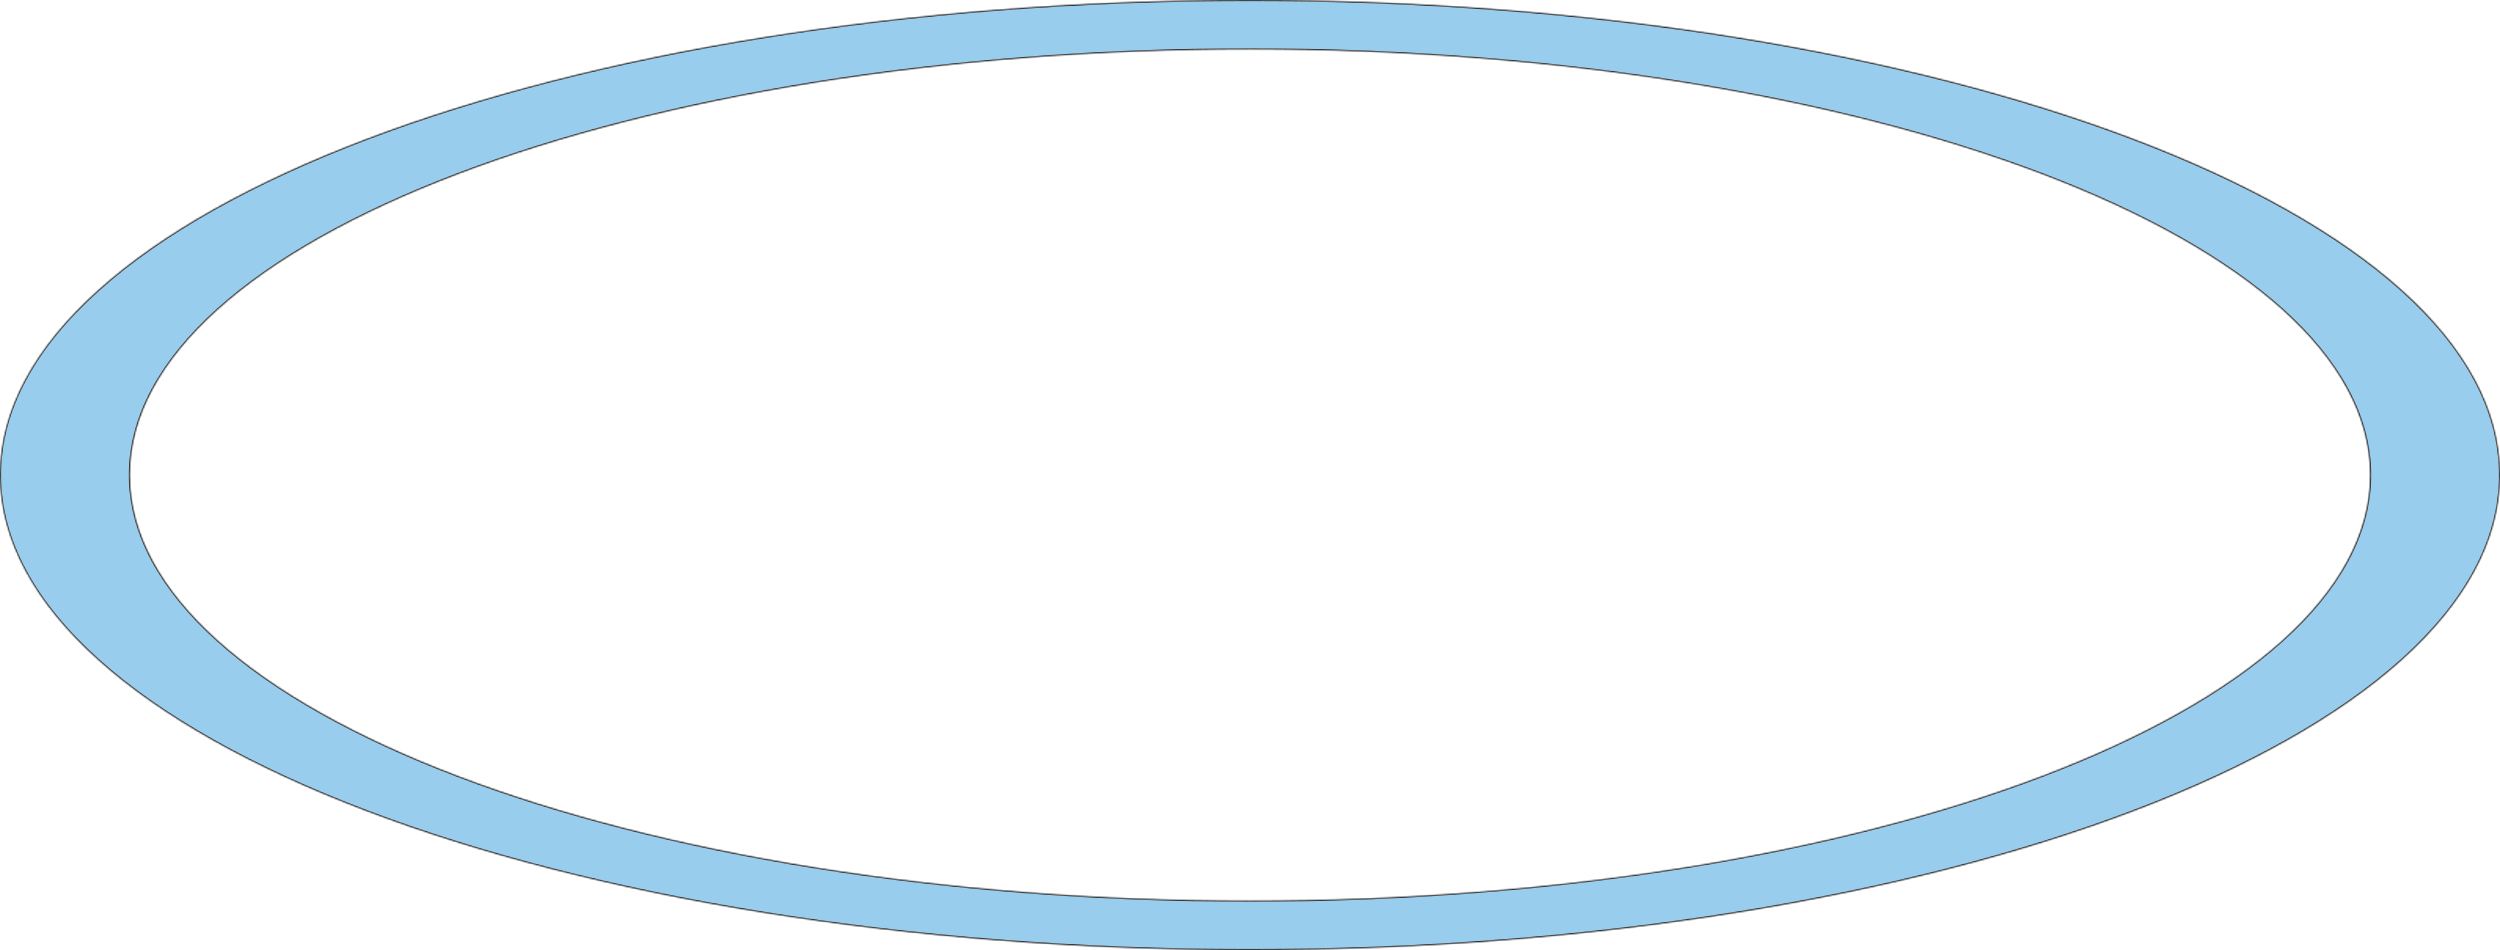 <?xml version="1.0" encoding="UTF-8"?> <svg xmlns="http://www.w3.org/2000/svg" width="1592" height="605" viewBox="0 0 1592 605" fill="none"> <mask id="path-1-inside-1_124_71" fill="white"> <path d="M1592 302.5C1592 469.566 1235.62 605 796 605C356.381 605 0 469.566 0 302.5C0 135.434 356.381 0 796 0C1235.62 0 1592 135.434 1592 302.5ZM82.708 302.5C82.708 452.207 402.06 573.569 796 573.569C1189.94 573.569 1509.29 452.207 1509.29 302.5C1509.29 152.793 1189.94 31.431 796 31.431C402.06 31.431 82.708 152.793 82.708 302.5Z"></path> </mask> <path d="M1592 302.5C1592 469.566 1235.62 605 796 605C356.381 605 0 469.566 0 302.5C0 135.434 356.381 0 796 0C1235.62 0 1592 135.434 1592 302.5ZM82.708 302.5C82.708 452.207 402.06 573.569 796 573.569C1189.94 573.569 1509.29 452.207 1509.29 302.5C1509.29 152.793 1189.94 31.431 796 31.431C402.06 31.431 82.708 152.793 82.708 302.5Z" fill="#98CDEE" stroke="#1C1C1C" stroke-width="1.4" mask="url(#path-1-inside-1_124_71)"></path> </svg> 